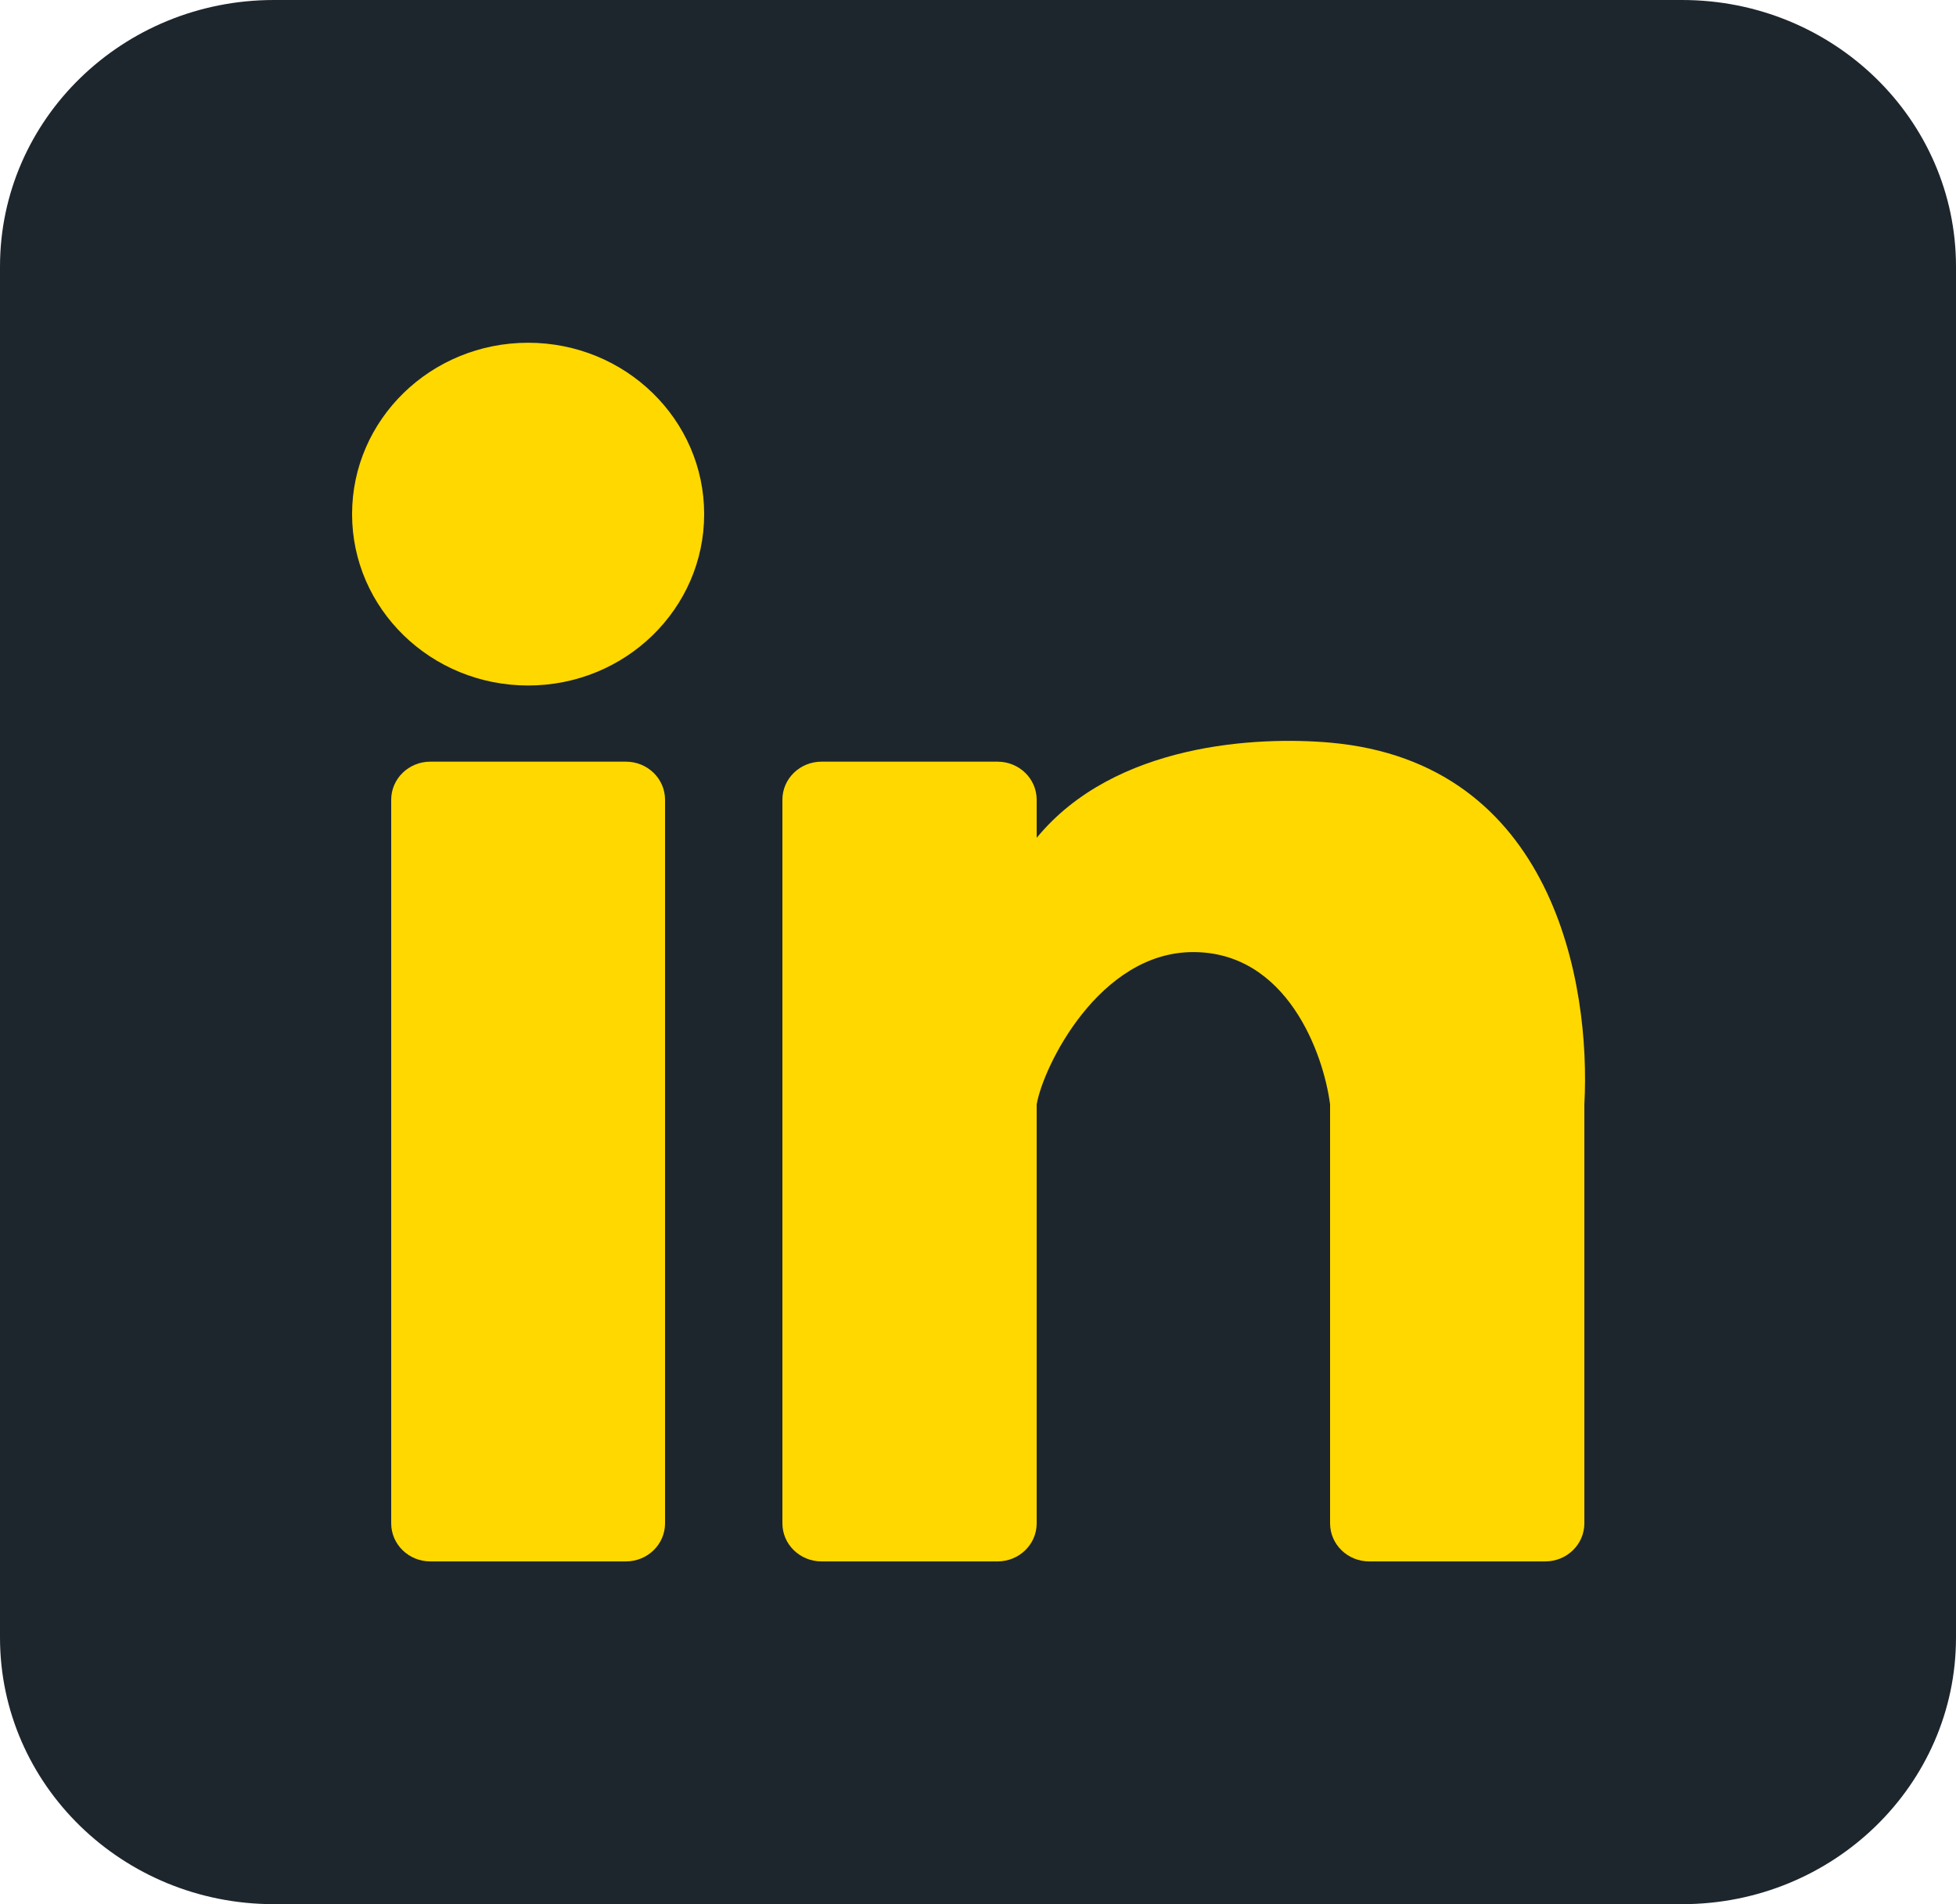 <svg width="38" height="37" viewBox="0 0 38 37" fill="none" xmlns="http://www.w3.org/2000/svg">
<path d="M0 5.18C0 2.319 2.382 0 5.32 0H32.68C35.618 0 38 2.319 38 5.18V31.82C38 34.681 35.618 37 32.68 37H5.32C2.382 37 0 34.681 0 31.82V5.18Z" fill="#1E262D"/>
<path d="M13.68 9.99C13.68 11.829 12.149 13.32 10.26 13.32C8.371 13.32 6.84 11.829 6.84 9.99C6.84 8.151 8.371 6.66 10.26 6.66C12.149 6.66 13.68 8.151 13.68 9.99Z" fill="#FFD800"/>
<path d="M7.6 15.54C7.6 15.131 7.94 14.8 8.36 14.8H12.16C12.58 14.8 12.92 15.131 12.92 15.54V29.6C12.92 30.009 12.58 30.34 12.16 30.34H8.36C7.94 30.34 7.6 30.009 7.6 29.6V15.54Z" fill="#FFD800"/>
<path d="M15.96 14.8L19.38 14.8C19.8 14.8 20.14 15.131 20.14 15.54V16.28C21.66 14.43 24.447 14.307 25.84 14.43C30.184 14.814 30.907 19.117 30.78 21.46L30.78 29.6C30.78 30.009 30.44 30.34 30.02 30.34L26.6 30.34C26.18 30.34 25.84 30.009 25.84 29.6V21.46C25.713 20.473 25.004 18.5 23.18 18.5C21.356 18.5 20.267 20.72 20.14 21.46V29.6C20.14 30.009 19.8 30.34 19.38 30.34L15.96 30.34C15.54 30.34 15.2 30.009 15.2 29.6V15.54C15.2 15.131 15.54 14.8 15.96 14.8Z" fill="#FFD800"/>
</svg>
